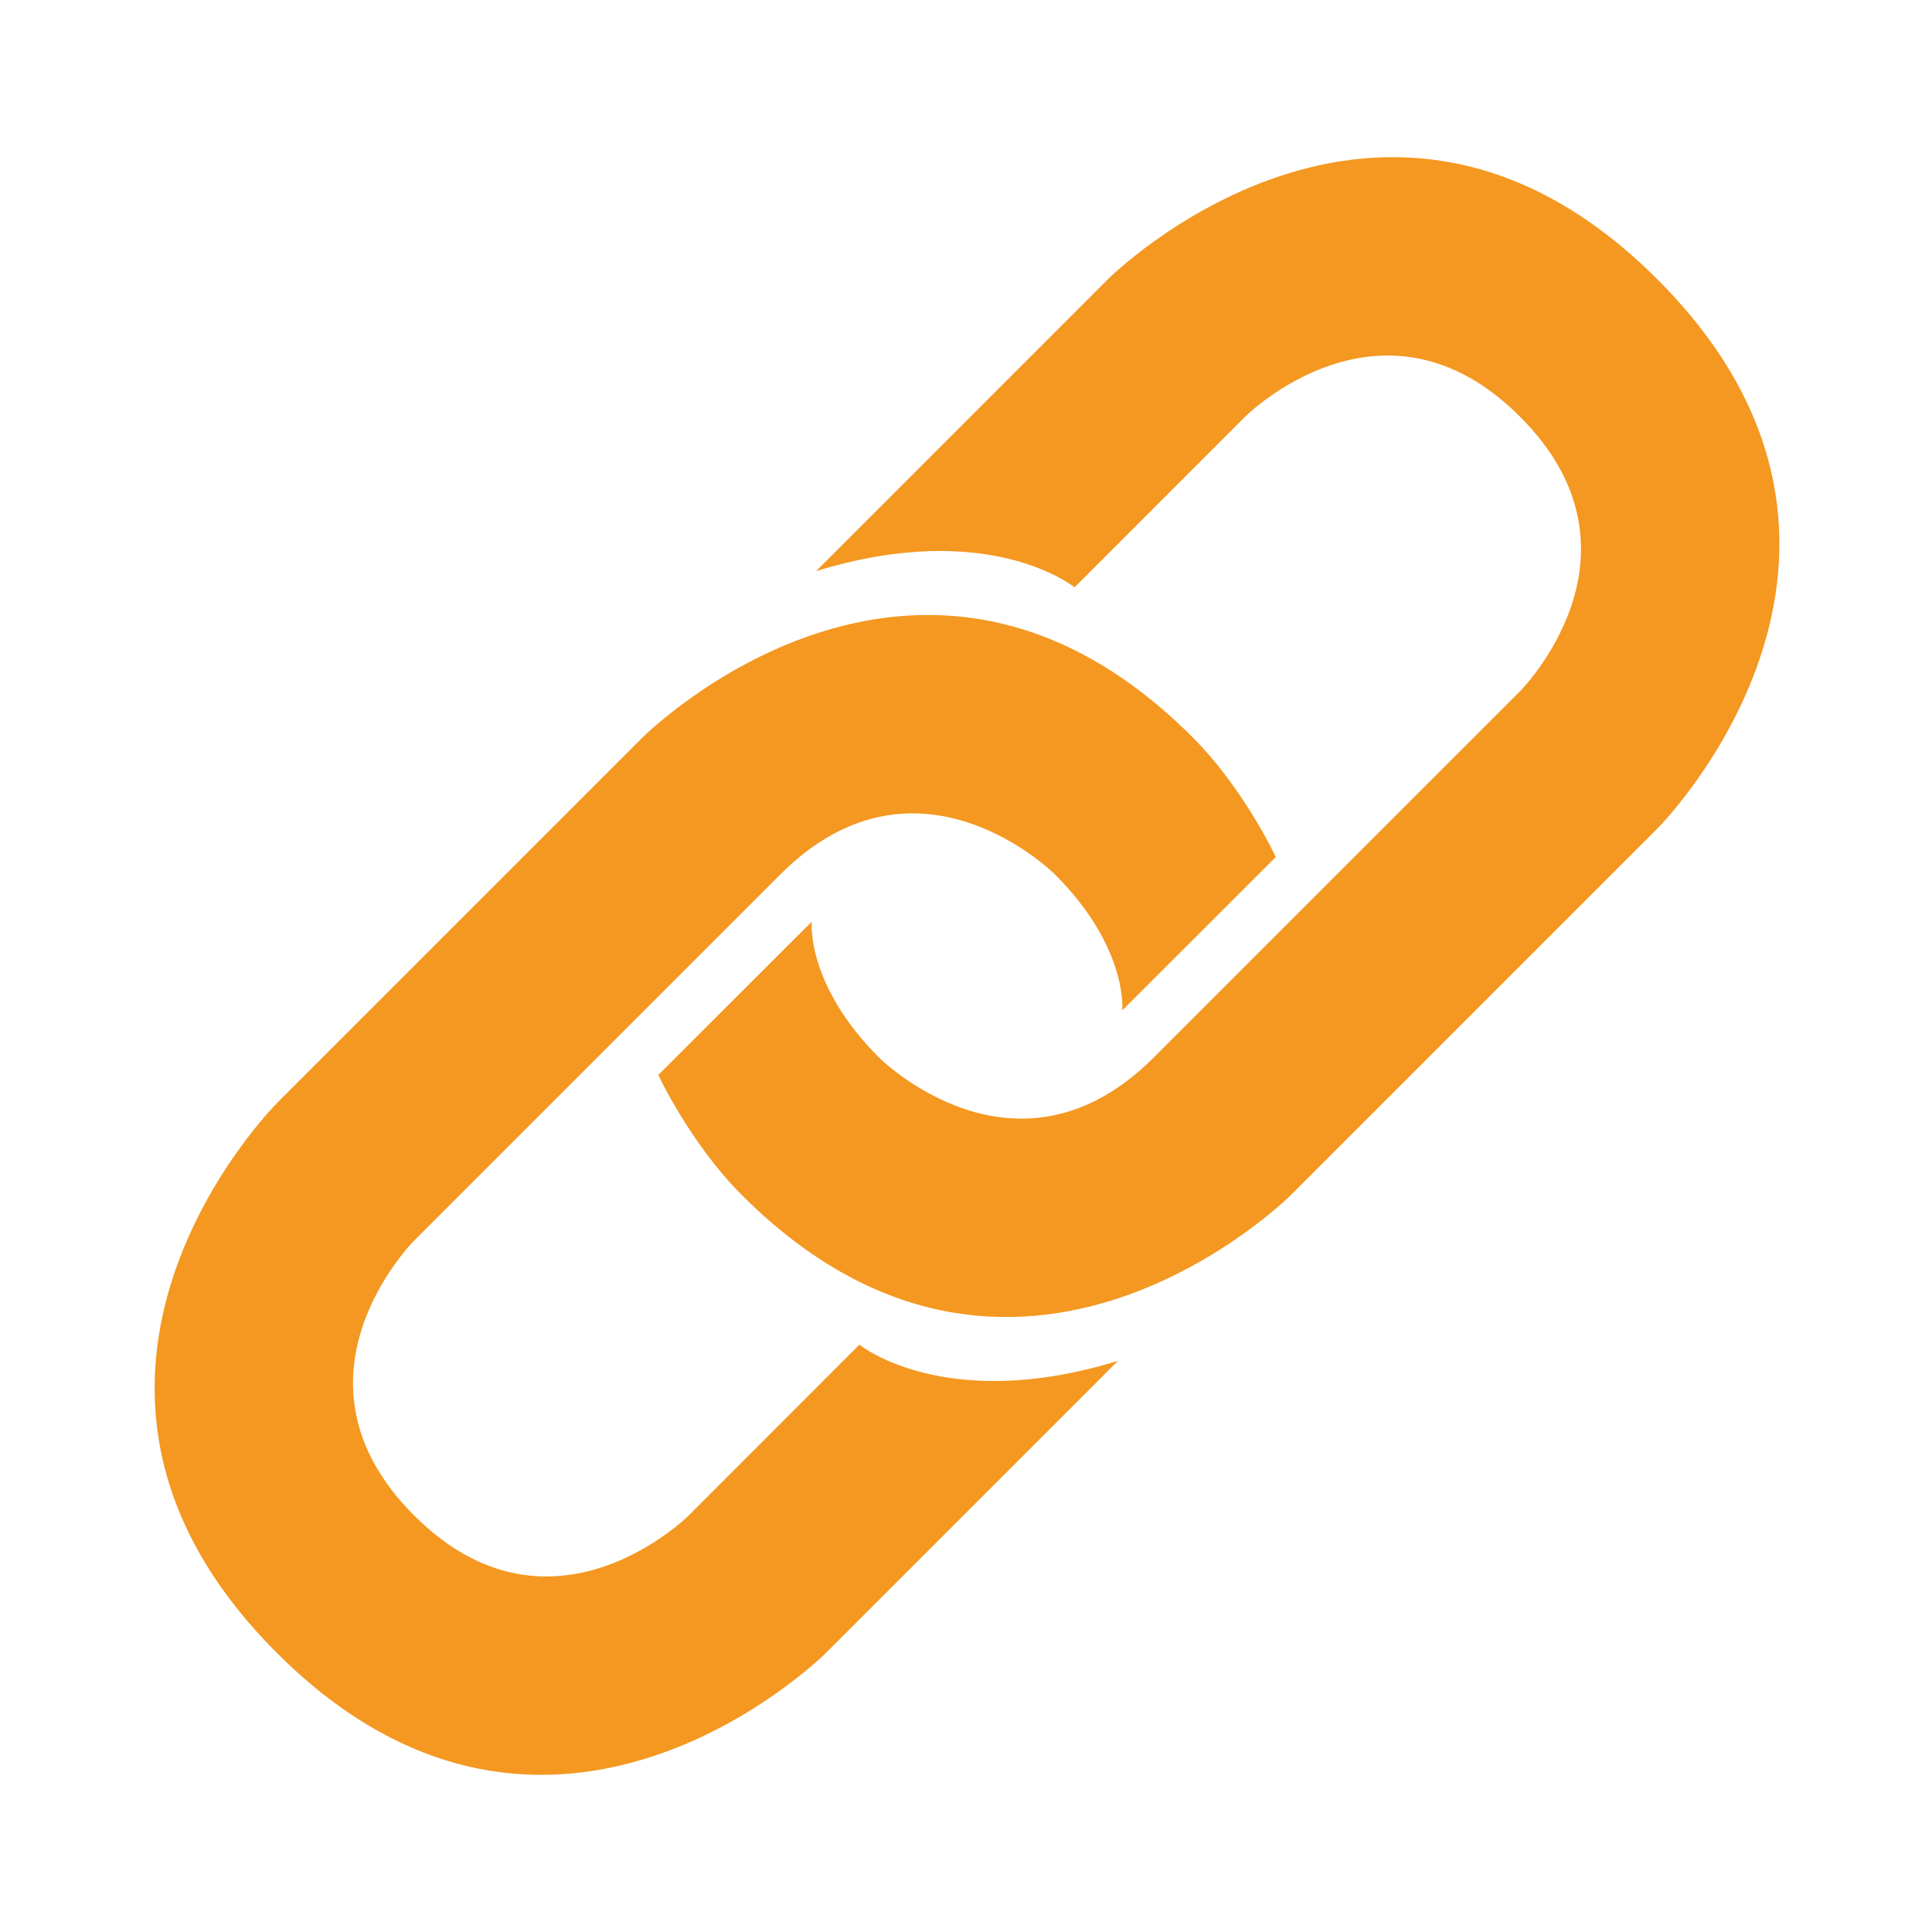 <svg xmlns="http://www.w3.org/2000/svg" xmlns:xlink="http://www.w3.org/1999/xlink" width="100" zoomAndPan="magnify" viewBox="0 0 75 75" height="100" preserveAspectRatio="xMidYMid meet" version="1.0"><path fill="#f49821" d="M 32.348 21.504 L 43.008 10.84 C 43.008 10.84 53.672 0.176 64.336 10.84 C 75 21.504 64.336 32.168 64.336 32.168 L 50.117 46.387 C 50.117 46.387 39.453 57.051 28.793 46.387 C 26.793 44.387 25.555 41.73 25.555 41.73 L 31.512 35.781 C 31.512 35.781 31.273 38.203 34.125 41.055 C 34.125 41.055 39.453 46.387 44.785 41.055 L 59.004 26.836 C 59.004 26.836 64.336 21.504 59.004 16.172 C 53.672 10.84 48.34 16.172 48.34 16.172 L 41.715 22.801 C 41.715 22.801 38.418 20.098 31.68 22.172 Z M 32.348 21.504 " fill-opacity="1" fill-rule="nonzero"/><path fill="#f49821" d="M 42.734 53.496 L 32.07 64.16 C 32.07 64.16 21.406 74.824 10.742 64.16 C 0.078 53.496 10.742 42.832 10.742 42.832 L 24.961 28.613 C 24.961 28.613 35.625 17.949 46.289 28.613 C 48.289 30.613 49.527 33.27 49.527 33.27 L 43.566 39.223 C 43.566 39.223 43.805 36.797 40.953 33.945 C 40.953 33.945 35.625 28.613 30.293 33.945 L 16.074 48.164 C 16.074 48.164 10.742 53.496 16.074 58.828 C 21.406 64.16 26.738 58.828 26.738 58.828 L 33.363 52.199 C 33.363 52.199 36.66 54.902 43.398 52.828 Z M 42.734 53.496 " fill-opacity="1" fill-rule="nonzero"/></svg>